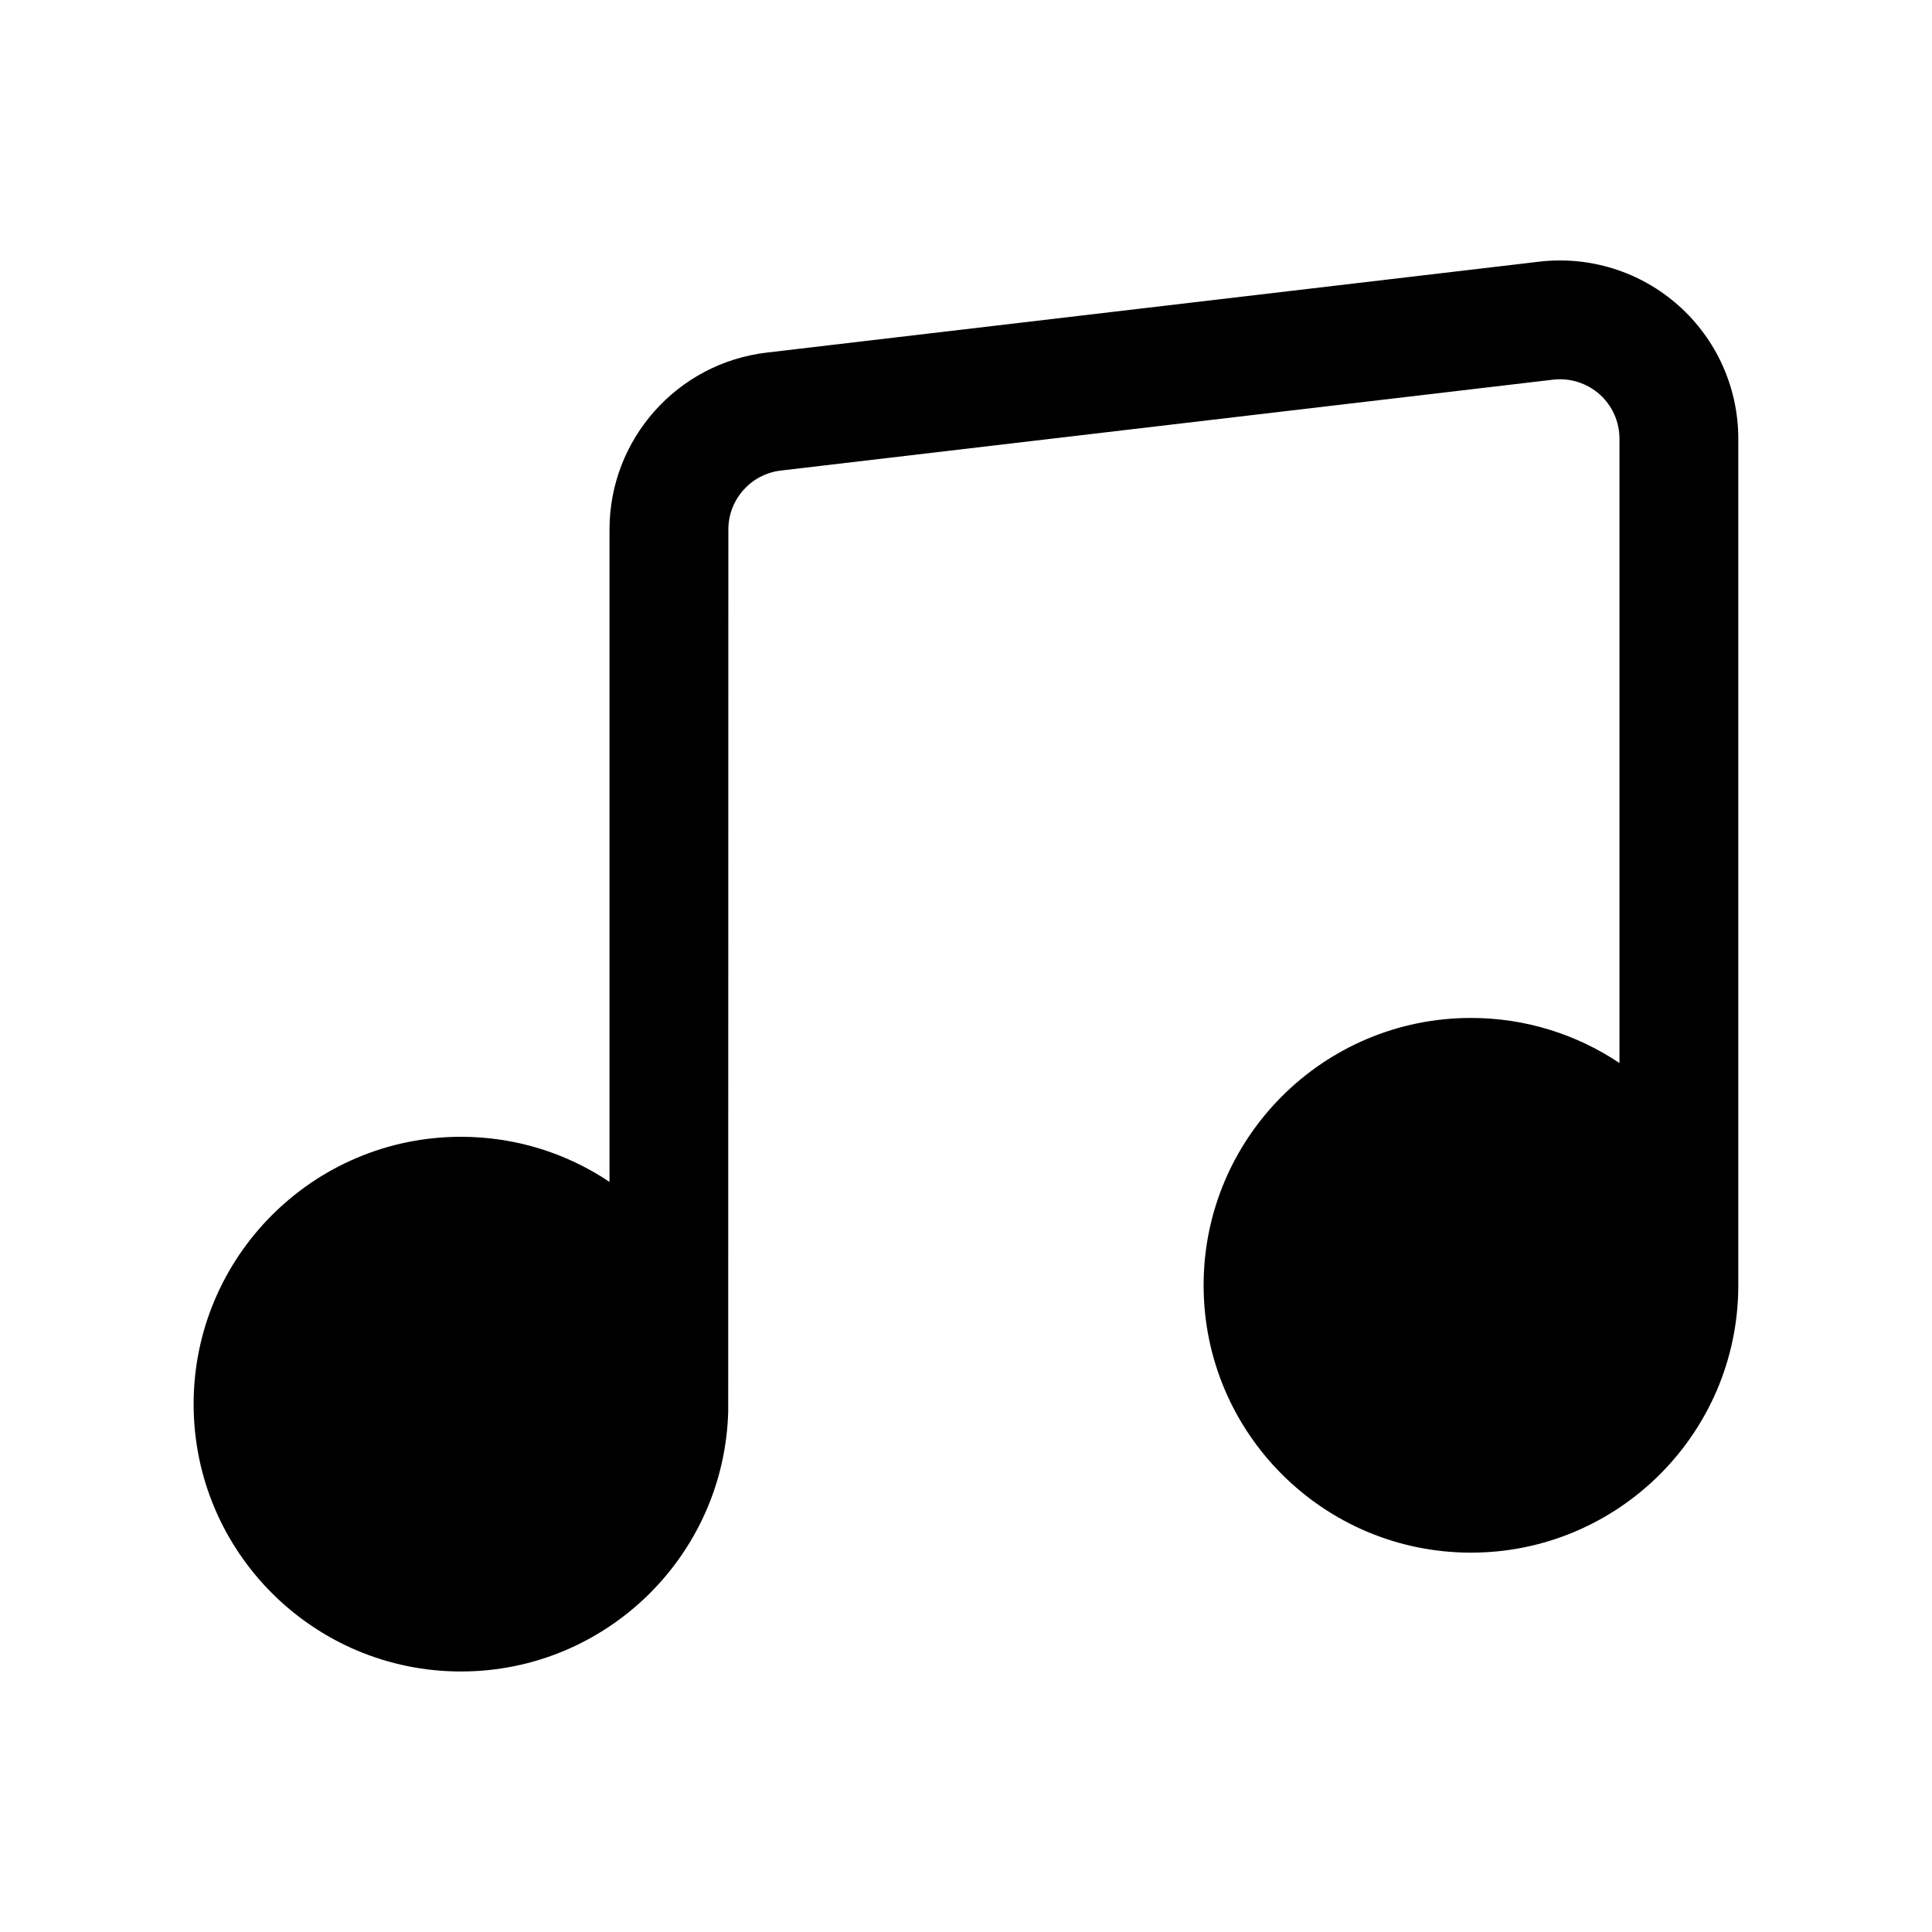 <?xml version="1.0" encoding="UTF-8"?>
<!-- Uploaded to: ICON Repo, www.svgrepo.com, Generator: ICON Repo Mixer Tools -->
<svg fill="#000000" width="800px" height="800px" version="1.1" viewBox="144 144 512 512" xmlns="http://www.w3.org/2000/svg">
 <path d="m337.02 284.34c0-7.984 5.981-14.707 13.902-15.637l204.67-24.086c4.469-0.52 8.941 0.898 12.312 3.871 3.352 2.992 5.273 7.273 5.273 11.777v165.45c-11.258-7.539-24.797-11.949-39.359-11.949-39.109 0-70.848 31.758-70.848 70.848 0 39.109 31.738 70.852 70.848 70.852 38.98 0 70.641-31.535 70.848-70.473v-224.73c0-13.492-5.762-26.34-15.84-35.297-10.09-8.977-23.52-13.195-36.918-11.621-53.848 6.332-155.62 18.312-204.68 24.09-23.773 2.785-41.703 22.953-41.703 46.902v172.87c-11.258-7.539-24.797-11.949-39.359-11.949-39.109 0-70.852 31.758-70.852 70.848 0 39.109 31.742 70.852 70.852 70.852 38.461 0 69.809-30.719 70.816-68.93z" fill-rule="evenodd"/>
</svg>